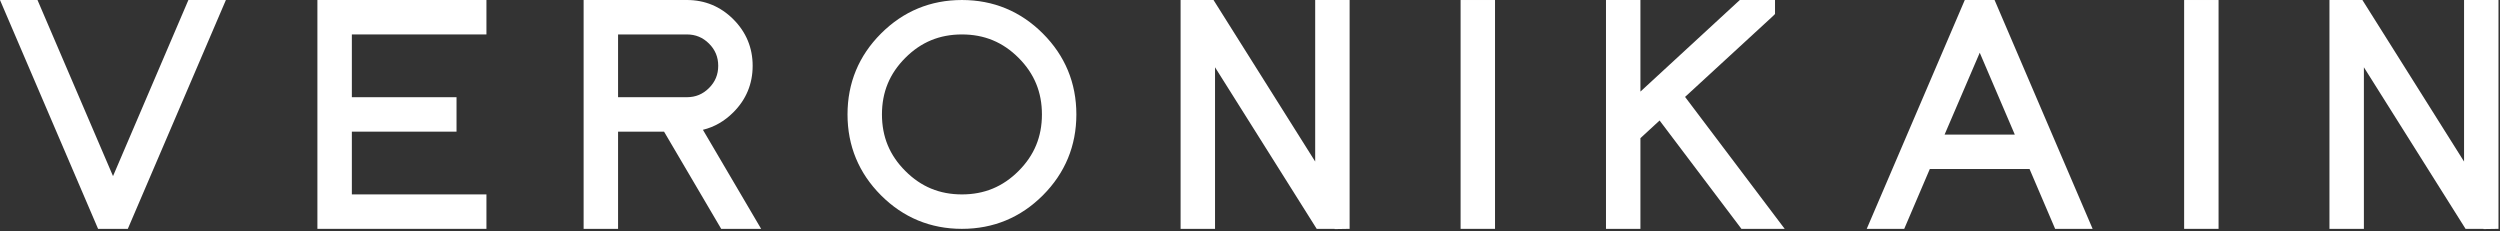 <?xml version="1.0" encoding="UTF-8" standalone="no"?>
<!DOCTYPE svg PUBLIC "-//W3C//DTD SVG 1.1//EN" "http://www.w3.org/Graphics/SVG/1.1/DTD/svg11.dtd">
<svg xmlns="http://www.w3.org/2000/svg" xmlns:xlink="http://www.w3.org/1999/xlink" xmlns:serif="http://www.serif.com/" width="100%" height="100%" viewBox="0 0 713 66" version="1.1" xml:space="preserve" style="fill-rule:evenodd;clip-rule:evenodd;stroke-linejoin:round;stroke-miterlimit:2;">
    <rect x="0" y="0" width="713" height="66" fill="#333333" stroke="none"/>
    <path d="M32.233,50.23L10.694,0.003L-0,0.003L27.971,65.265L36.453,65.265L64.425,0.003L53.73,0.003L32.233,50.23Z" style="fill:white;fill-rule:nonzero;"/>
    <path d="M90.524,65.266L138.733,65.266L138.733,55.444L100.347,55.444L100.347,37.546L130.201,37.546L130.201,27.724L100.347,27.724L100.347,9.823L138.733,9.823L138.733,0L90.524,0L90.524,65.266Z" style="fill:white;fill-rule:nonzero;"/>
    <path d="M176.271,9.823L195.885,9.823C198.38,9.823 200.453,10.679 202.216,12.438C203.979,14.201 204.835,16.274 204.835,18.769C204.835,21.268 203.979,23.337 202.216,25.1C200.453,26.863 198.38,27.724 195.885,27.724L176.271,27.724L176.271,9.823ZM209.148,32.036C212.805,28.386 214.657,23.922 214.657,18.769C214.657,13.624 212.805,9.16 209.148,5.502C205.494,1.852 201.034,0 195.885,0L166.448,0L166.448,65.265L176.271,65.265L176.271,37.546L189.387,37.546L205.684,65.265L217.075,65.265L200.472,37.019C203.719,36.229 206.621,34.566 209.148,32.036" style="fill:white;fill-rule:nonzero;"/>
    <path d="M274.343,55.445C267.97,55.445 262.696,53.263 258.205,48.769C253.715,44.286 251.533,39.005 251.533,32.635C251.533,26.265 253.715,20.983 258.205,16.493C262.688,12.005 267.97,9.824 274.343,9.824C280.721,9.824 285.999,12.005 290.49,16.493C294.976,20.983 297.158,26.265 297.158,32.635C297.158,39.005 294.976,44.286 290.49,48.769C285.995,53.263 280.713,55.445 274.343,55.445M274.343,0.002C265.374,0.002 257.612,3.218 251.27,9.557C244.927,15.892 241.711,23.657 241.711,32.635C241.711,41.6 244.927,49.365 251.27,55.712C257.612,62.051 265.374,65.267 274.343,65.267C283.317,65.267 291.082,62.051 297.421,55.712C303.764,49.362 306.98,41.597 306.98,32.635C306.98,23.66 303.764,15.9 297.421,9.557C291.082,3.218 283.317,0.002 274.343,0.002" style="fill:white;fill-rule:nonzero;"/>
    <path d="M375.092,46.074L346.093,0L336.705,0L336.705,65.265L346.527,65.265L346.527,19.187L375.522,65.265L380.605,65.265L380.648,65.335L384.91,65.265L384.91,0L375.092,0L375.092,46.074Z" style="fill:white;fill-rule:nonzero;"/>
    <rect x="416.561" y="0.002" width="9.818" height="65.265" style="fill:white;"/>
    <path d="M505.345,4.864L506.235,3.996L506.235,0.001L496.192,0.001L467.849,26.12L467.849,0.001L458.027,0.001L458.027,65.266L467.849,65.266L467.849,39.399L473.316,34.366L496.657,65.266L508.994,65.266L480.581,27.639L505.345,4.864Z" style="fill:white;fill-rule:nonzero;"/>
    <path d="M554.596,38.385L564.623,15.036L574.62,38.385L554.596,38.385ZM560.357,0.002L532.394,65.264L543.088,65.264L550.38,48.207L578.828,48.207L586.124,65.264L596.815,65.264L568.851,0.002L560.357,0.002Z" style="fill:white;fill-rule:nonzero;"/>
    <rect x="622.916" y="0.002" width="9.818" height="65.265" style="fill:white;"/>
    <path d="M702.75,0.001L702.75,46.075L673.756,0.001L664.36,0.001L664.36,65.267L674.182,65.267L674.182,19.189L703.176,65.267L708.264,65.267L708.306,65.332L712.569,65.267L712.569,0.001L702.75,0.001Z" style="fill:white;fill-rule:nonzero;"/>
</svg>
